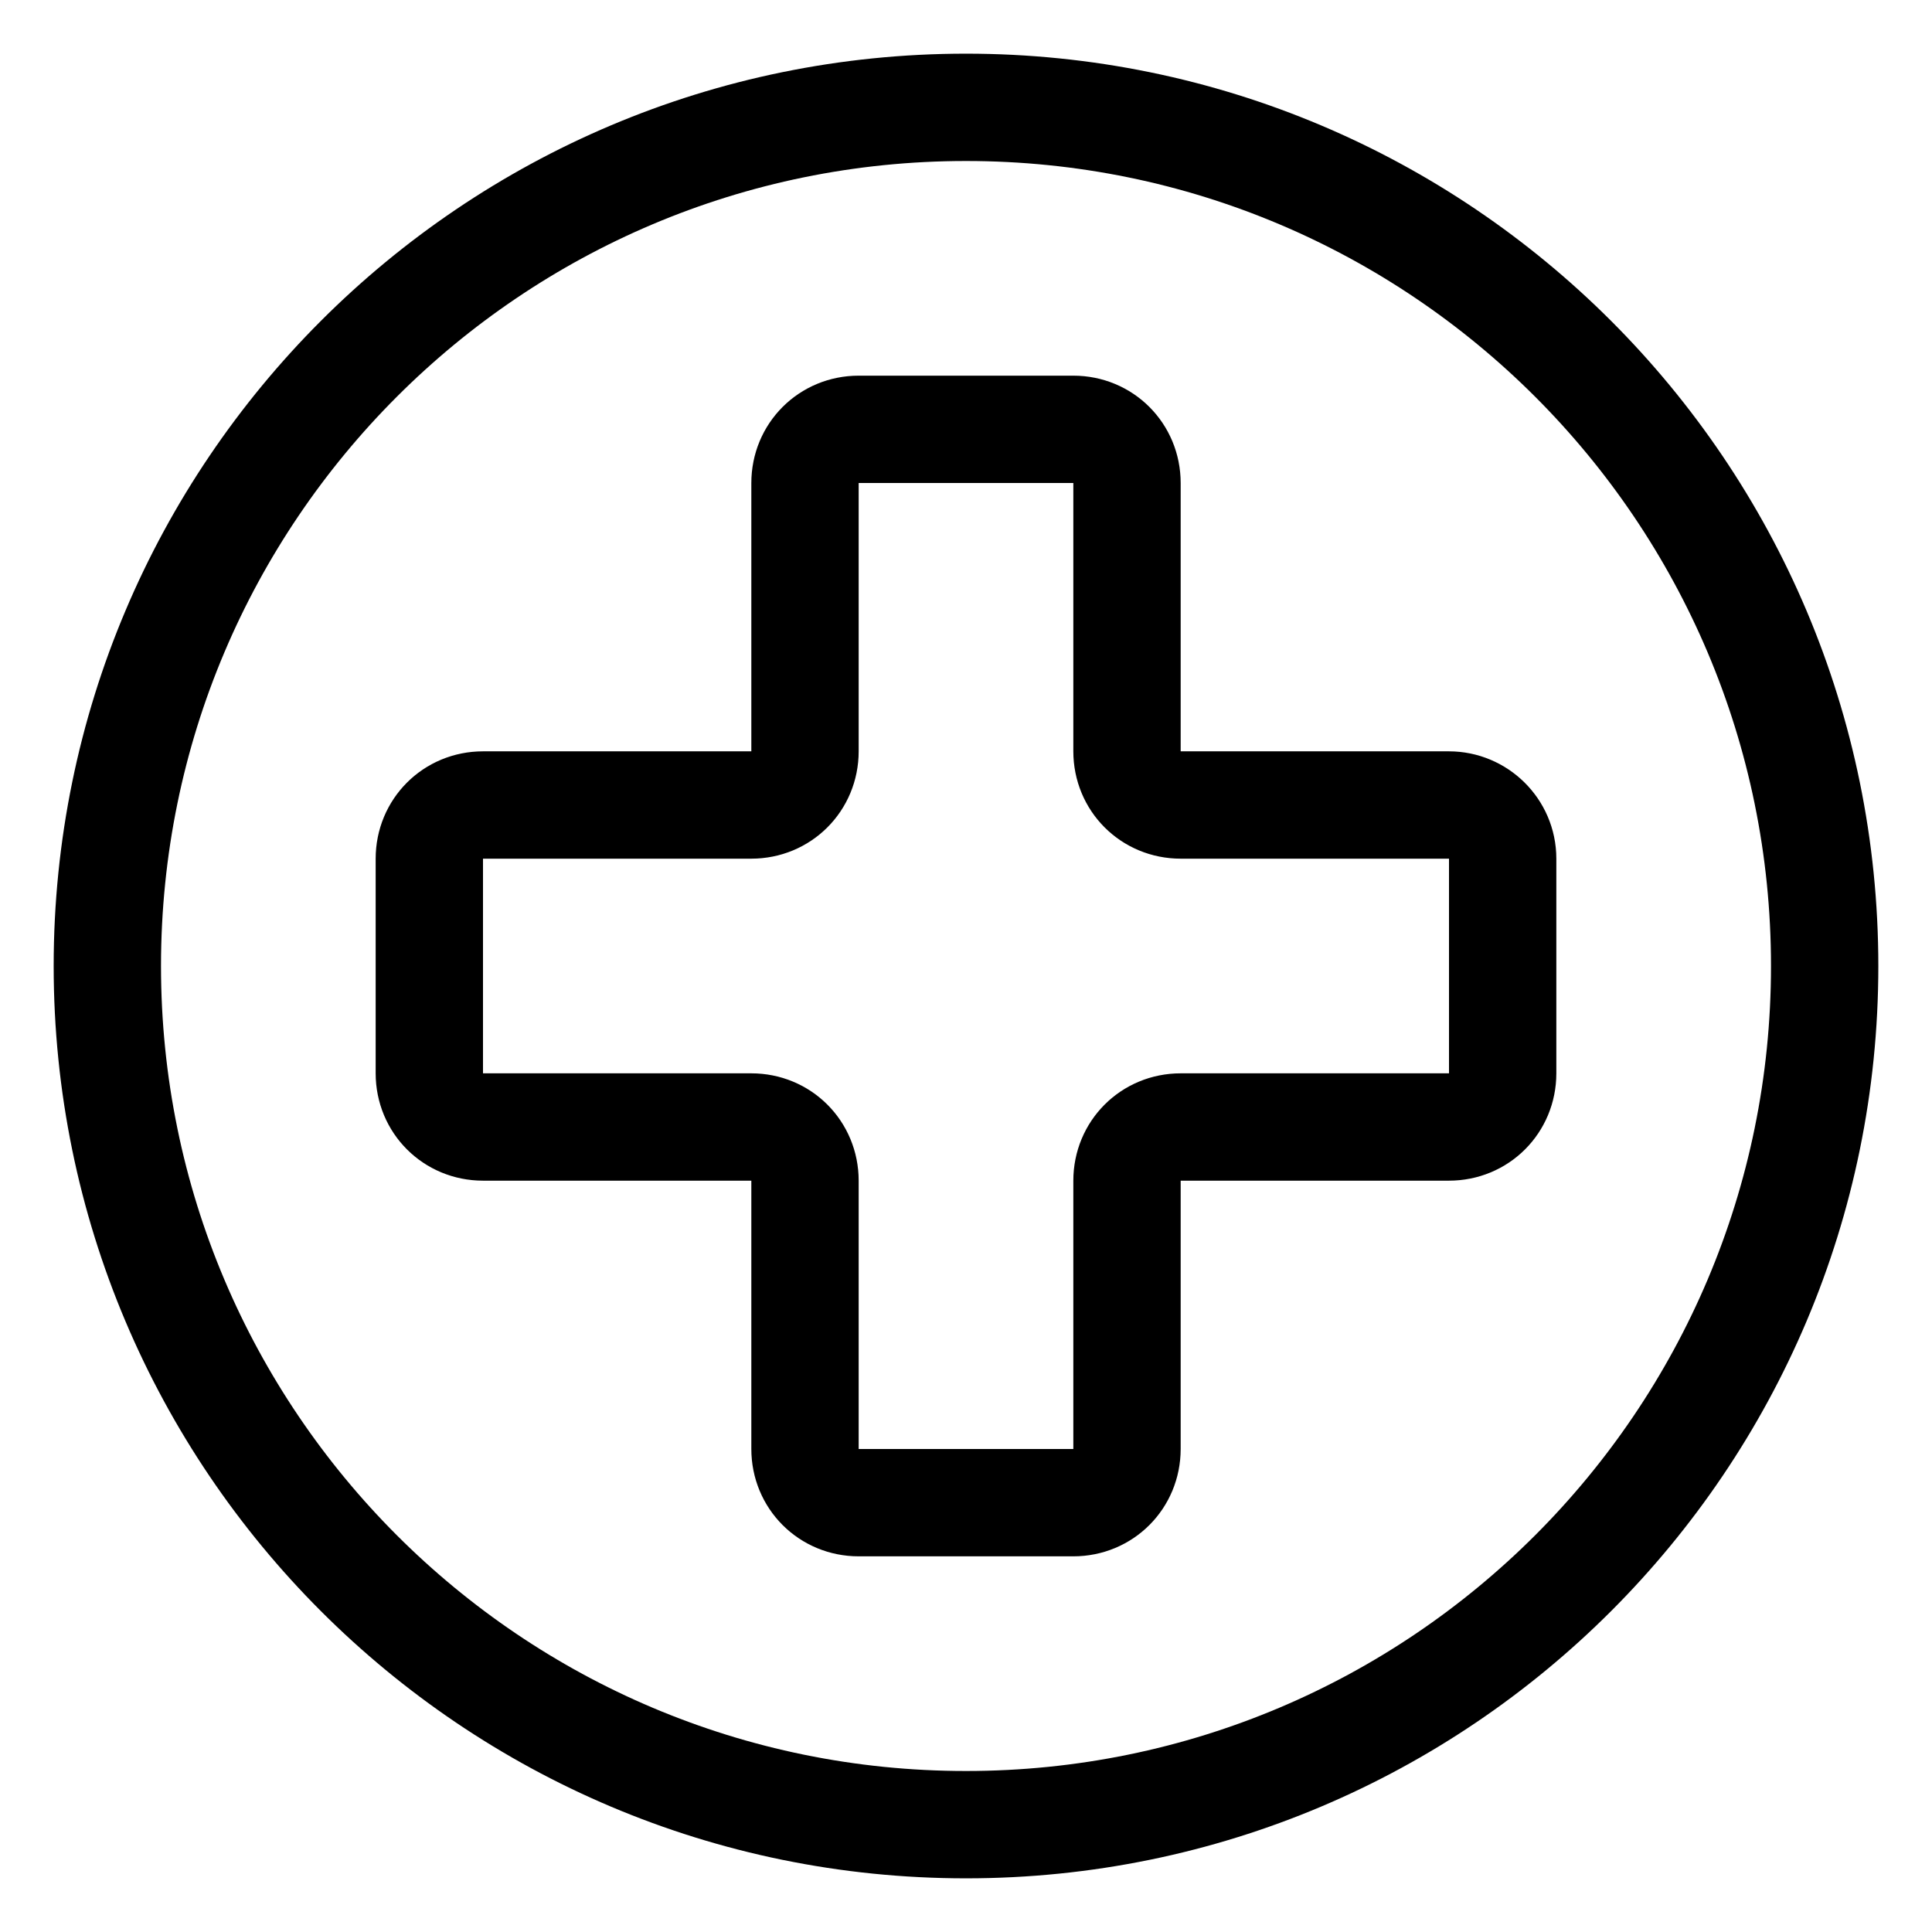 <svg xmlns="http://www.w3.org/2000/svg" fill="none" viewBox="0 0 18 18" height="18" width="18">
<path stroke-linejoin="round" stroke-linecap="round" stroke-miterlimit="10" stroke="black" d="M9 17C13.418 17 17 13.418 17 9C17 4.582 13.418 1 9 1C4.582 1 1 4.582 1 9C1 13.418 4.582 17 9 17Z"></path>
<path stroke-linejoin="round" stroke-linecap="round" stroke-miterlimit="10" stroke="black" d="M13.5 7.5H11C10.72 7.5 10.5 7.28 10.5 7V4.5C10.5 4.22 10.28 4 10 4H8C7.72 4 7.5 4.22 7.5 4.5V7C7.5 7.28 7.28 7.5 7 7.5H4.5C4.22 7.5 4 7.72 4 8V10C4 10.28 4.22 10.5 4.5 10.5H7C7.28 10.5 7.5 10.72 7.5 11V13.5C7.5 13.78 7.72 14 8 14H10C10.28 14 10.5 13.78 10.5 13.5V11C10.5 10.72 10.72 10.5 11 10.5H13.5C13.78 10.5 14 10.28 14 10V8C14 7.72 13.77 7.5 13.5 7.5Z"></path>
</svg>
